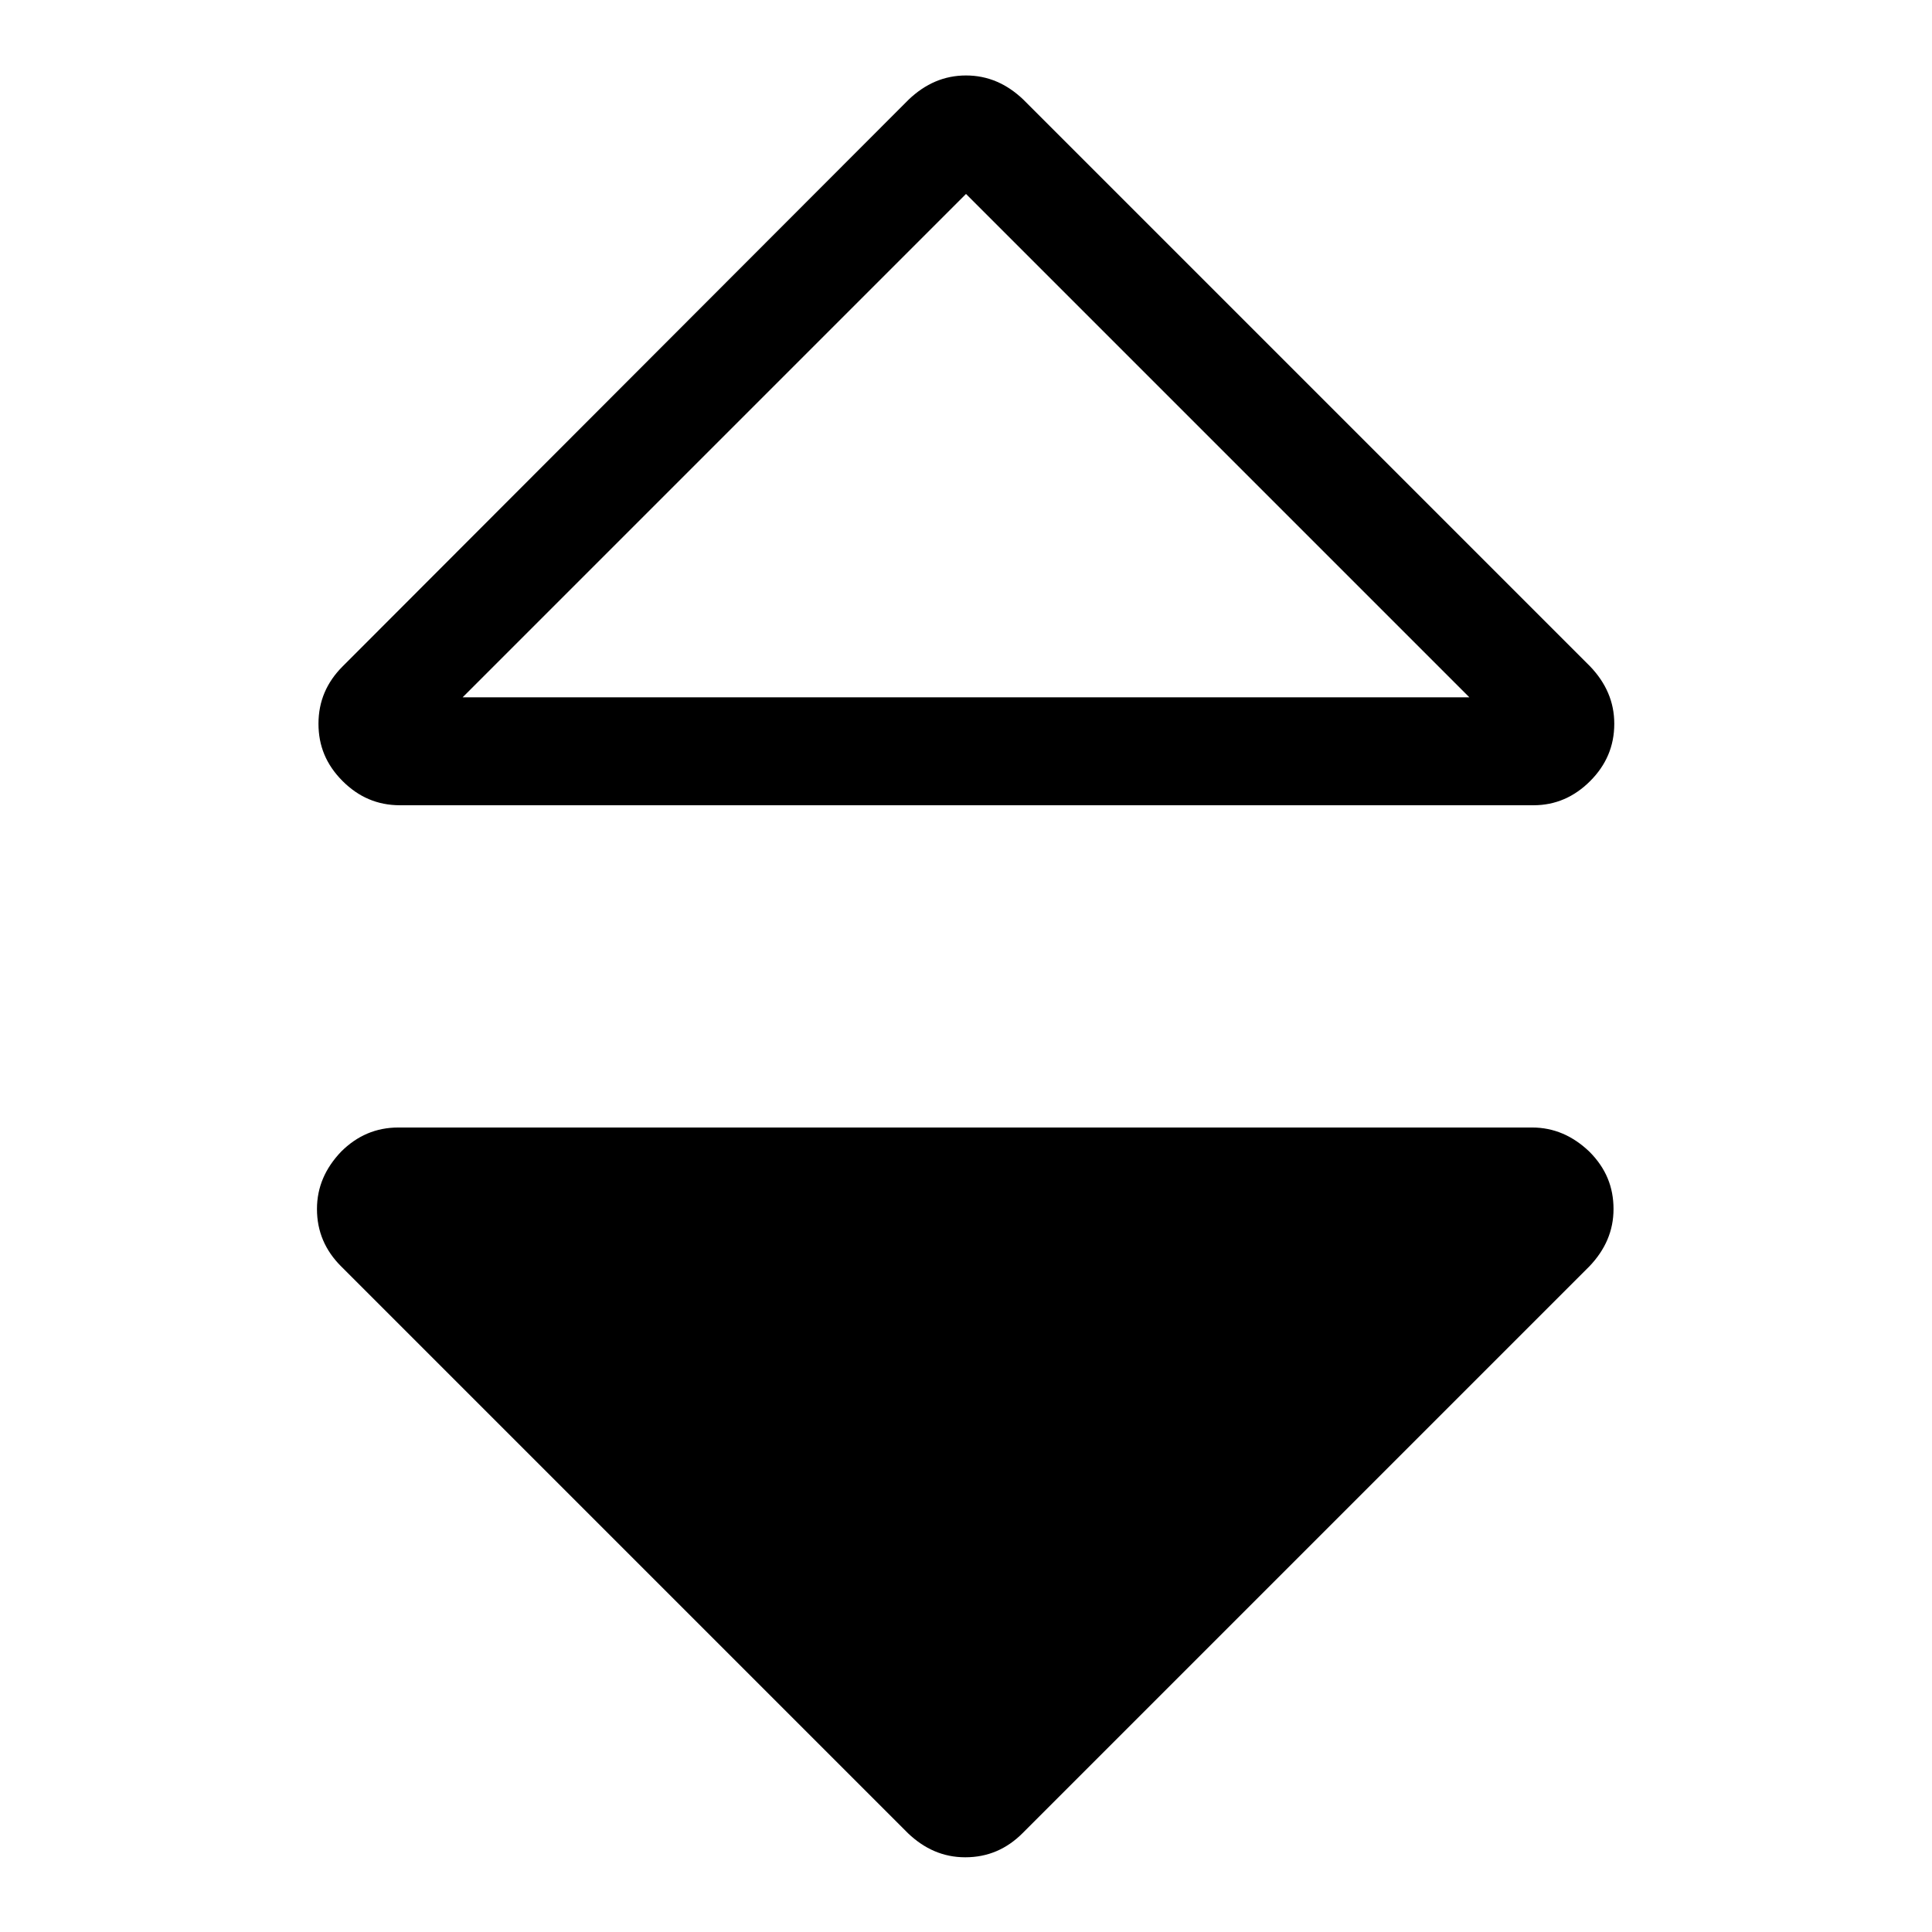 <?xml version="1.0" encoding="utf-8"?>
<!-- Svg Vector Icons : http://www.onlinewebfonts.com/icon -->
<!DOCTYPE svg PUBLIC "-//W3C//DTD SVG 1.1//EN" "http://www.w3.org/Graphics/SVG/1.1/DTD/svg11.dtd">
<svg version="1.1" xmlns="http://www.w3.org/2000/svg" xmlns:xlink="http://www.w3.org/1999/xlink" x="0px" y="0px" viewBox="0 0 256 256" enable-background="new 0 0 256 256" xml:space="preserve">
<g><g><path fill="#000000" d="M213.8,160.2c0,2.9-1.1,5.4-3.2,7.6l-75.1,75.1c-2.1,2.1-4.6,3.2-7.6,3.2c-2.9,0-5.4-1.1-7.6-3.2l-75.1-75.1c-2.1-2.1-3.2-4.6-3.2-7.6c0-2.9,1.1-5.4,3.2-7.6c2.1-2.1,4.6-3.2,7.6-3.2h150.2c2.9,0,5.4,1.1,7.6,3.2C212.8,154.8,213.8,157.3,213.8,160.2L213.8,160.2z"/><path fill="#000000" d="M128,25.7l66.7,66.7H61.3L128,25.7 M128,10c-2.9,0-5.4,1.1-7.6,3.2L45.4,88.3c-2.1,2.1-3.2,4.6-3.2,7.6c0,2.9,1,5.4,3.2,7.6c2.1,2.1,4.6,3.2,7.6,3.2h150.2c0,0,0,0,0,0c2.9,0,5.4-1.1,7.5-3.2c2.1-2.1,3.2-4.6,3.2-7.6c0-2.9-1.1-5.4-3.2-7.6l-75.1-75.1C133.4,11.1,130.9,10,128,10L128,10z"/><path fill="#000000" d="M213.8,95.8"/></g></g>
</svg>